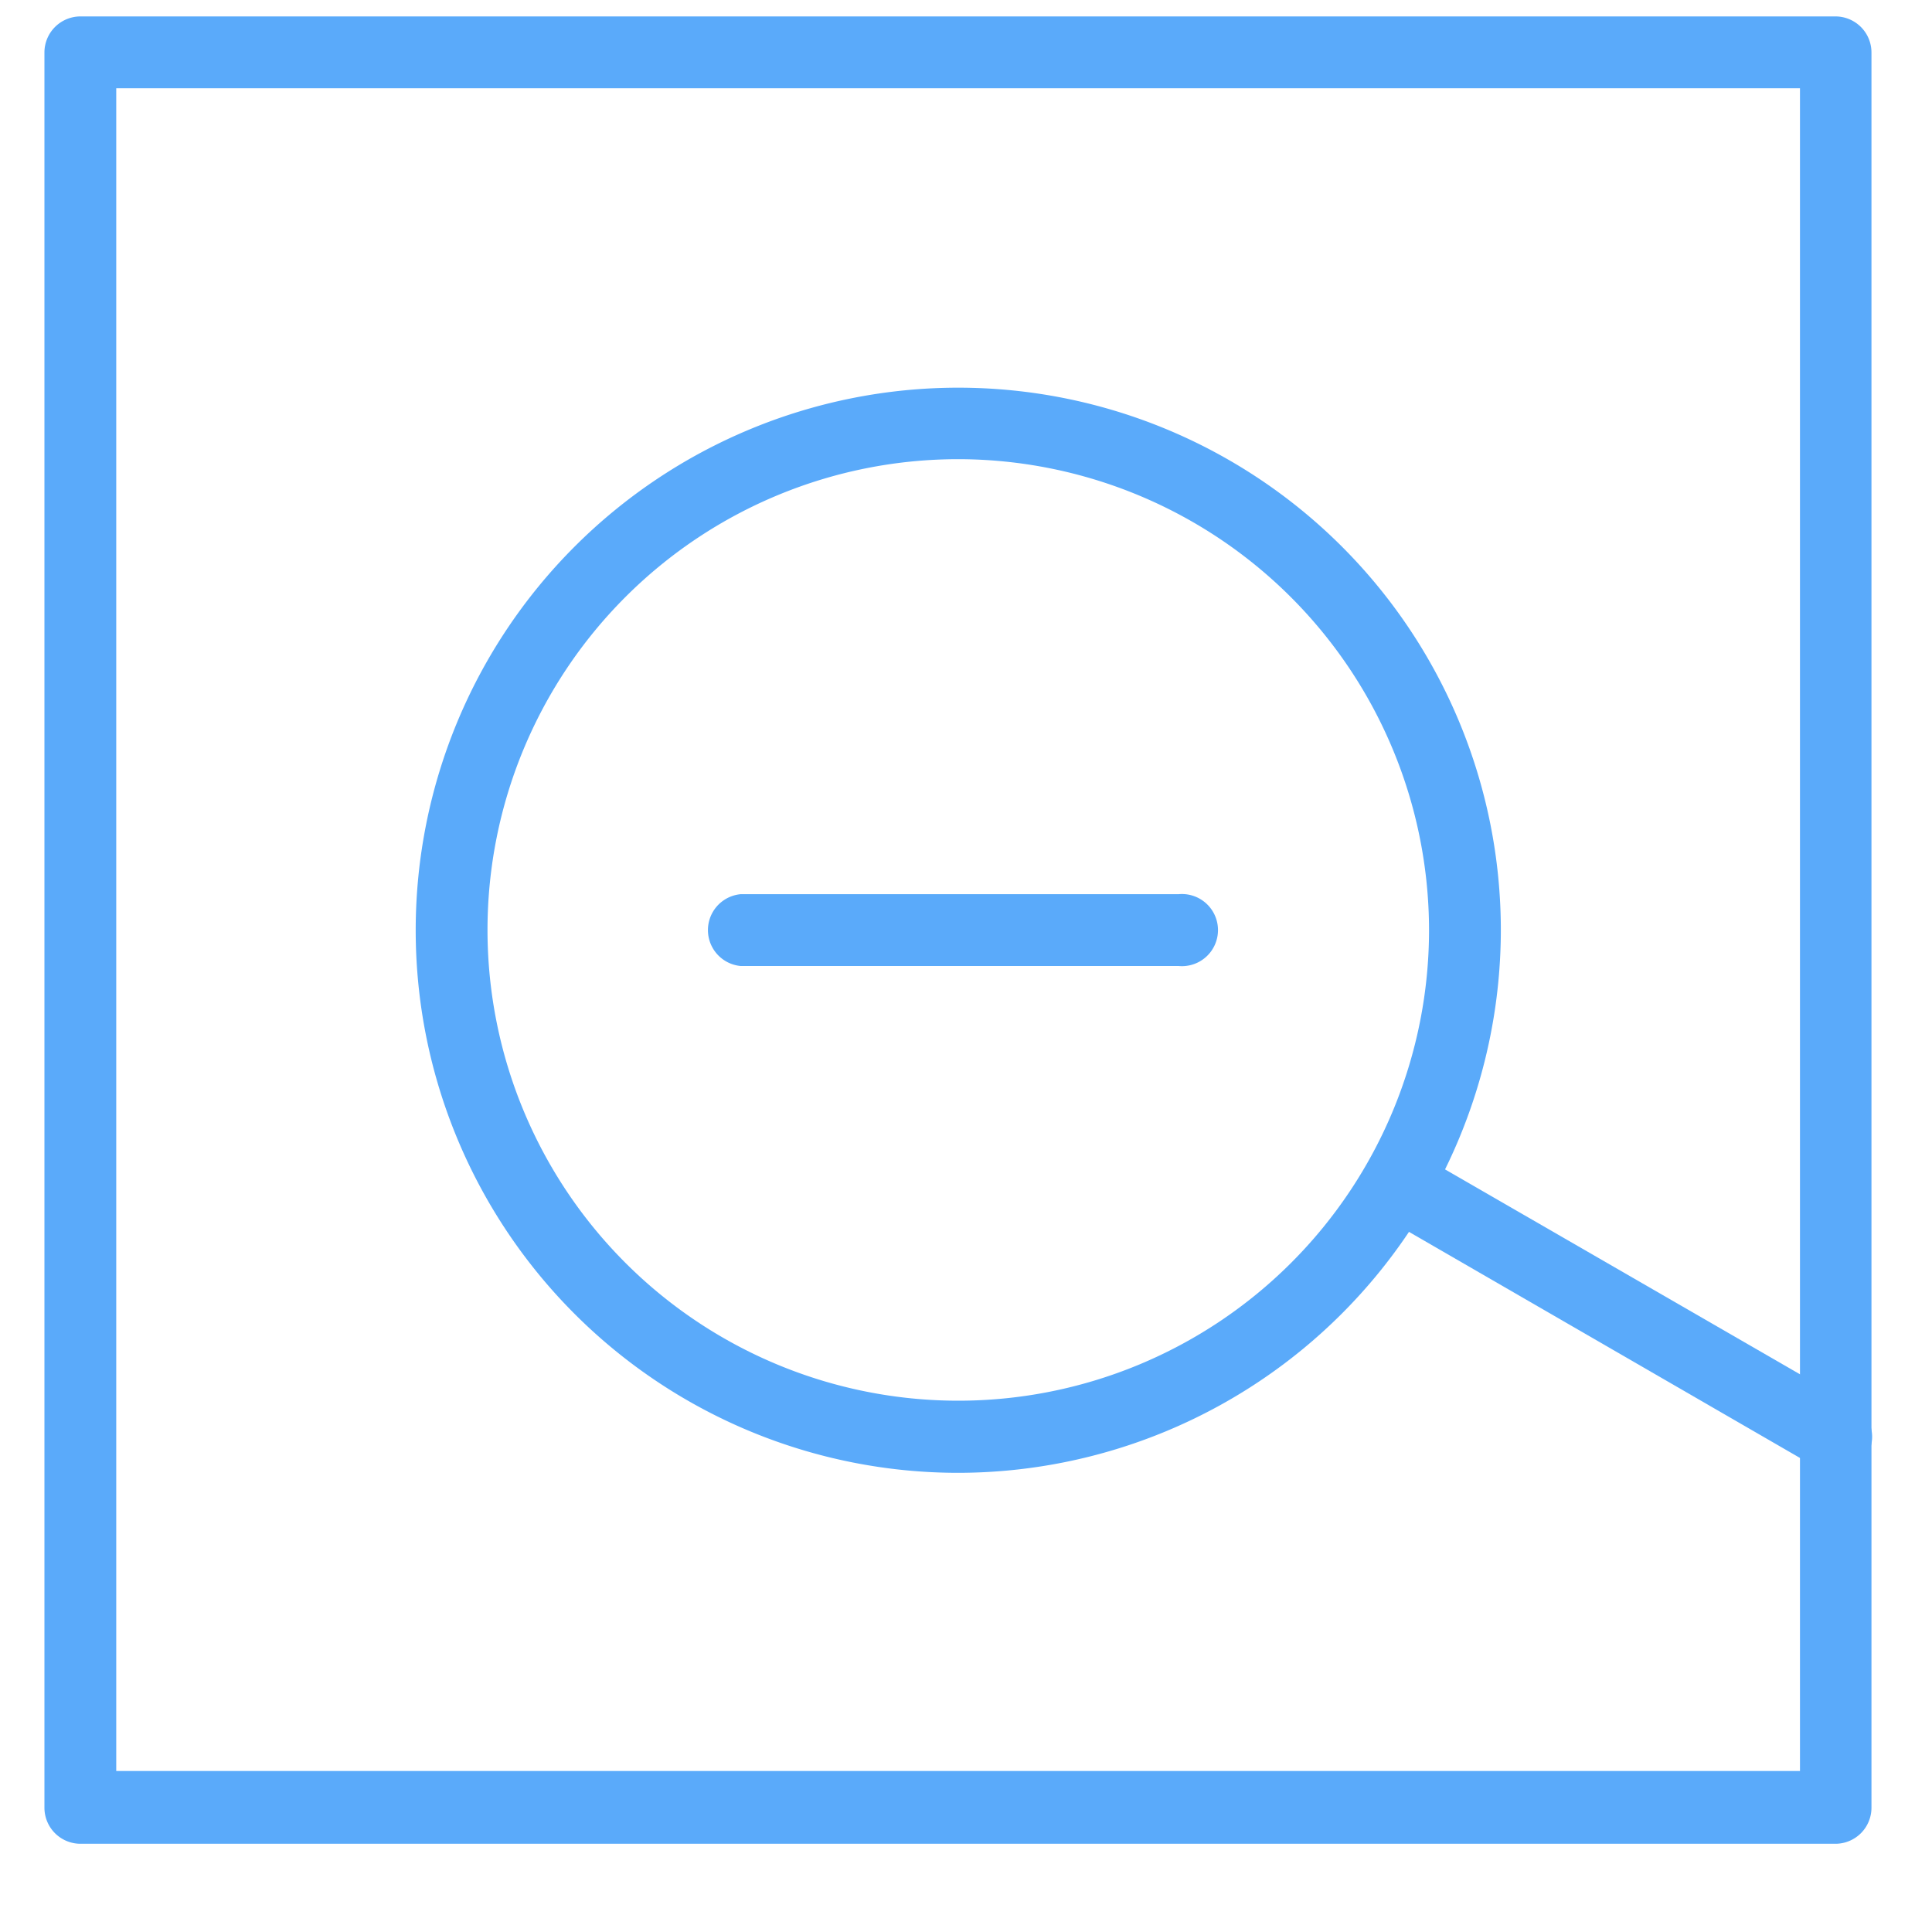 <svg id="locked" xmlns="http://www.w3.org/2000/svg" viewBox="0 0 60 60"><defs><style>.cls-1{fill:#5aaafa;}</style></defs><title>Atlas-Icons-v8 (Page 2)</title><g id="_Group_" data-name="&lt;Group&gt;"><path class="cls-1" d="M57,57.26H2.5a1.12,1.12,0,0,1-1.12-1.12V1.62A1.12,1.12,0,0,1,2.5.51H57a1.12,1.12,0,0,1,1.12,1.12V56.14A1.12,1.12,0,0,1,57,57.26ZM3.61,55H55.9V2.74H3.61V55Z"/><path class="cls-1" d="M57,45.74a1.11,1.11,0,0,1-.56-0.15L42.88,37.75A1.12,1.12,0,1,1,44,35.81l13.58,7.84A1.12,1.12,0,0,1,57,45.74Z"/><path class="cls-1" d="M29.76,45.74A16.85,16.85,0,1,1,46.61,28.88,16.87,16.87,0,0,1,29.76,45.74Zm0-31.48A14.62,14.62,0,1,0,44.38,28.88,14.64,14.64,0,0,0,29.76,14.26Z"/></g><path class="cls-1" d="M36.6,30H23a1.12,1.12,0,0,1,0-2.23H36.6A1.12,1.12,0,1,1,36.6,30Z"/></svg>